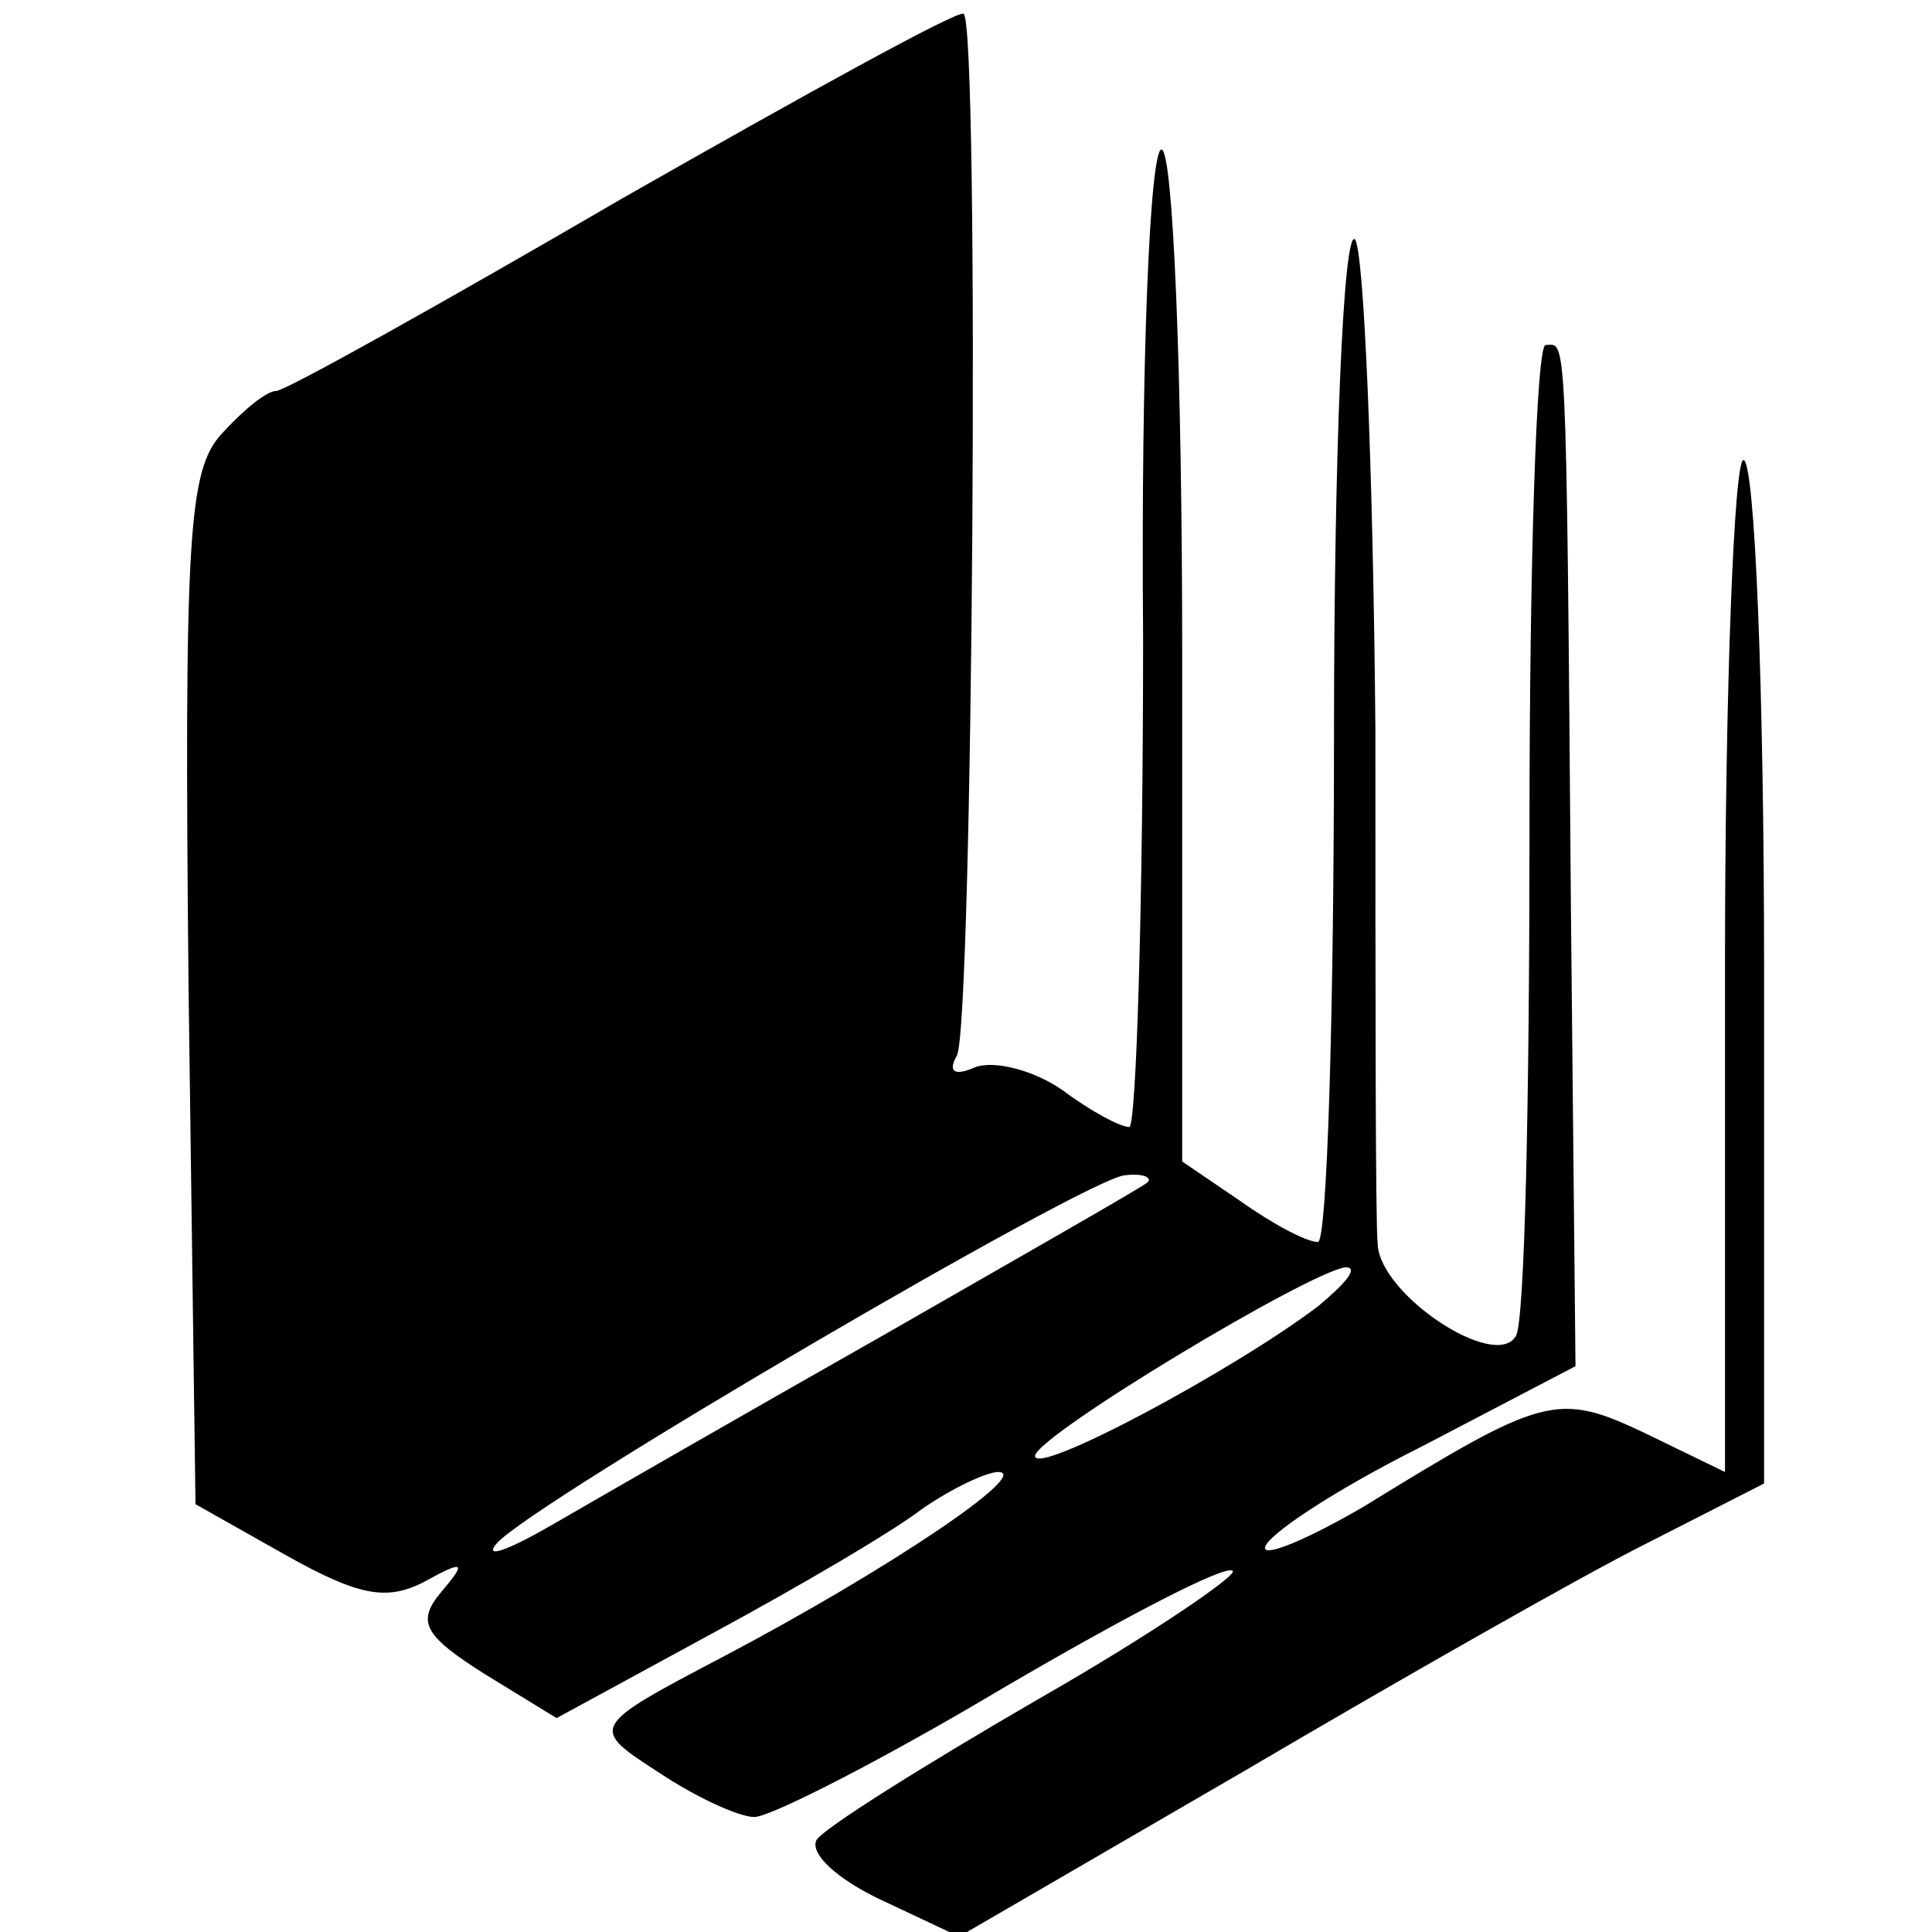 <?xml version="1.0" standalone="no"?>
<!DOCTYPE svg PUBLIC "-//W3C//DTD SVG 20010904//EN"
 "http://www.w3.org/TR/2001/REC-SVG-20010904/DTD/svg10.dtd">
<svg version="1.0" xmlns="http://www.w3.org/2000/svg"
 width="84pt" height="84pt" viewBox="0 0 84 84"
 preserveAspectRatio="xMidYMid meet">
<g transform="translate(0,84) scale(0.1,-0.1)"
fill="#000000" stroke="none">
<path d="M271 754 c-79 -46 -147 -84 -151 -84 -4 0 -14 -8 -24 -19 -14 -16
-16 -44 -14 -242 l3 -223 39 -22 c32 -18 44 -20 60 -12 18 10 19 9 8 -4 -11
-13 -8 -19 19 -36 l31 -19 68 37 c37 20 78 44 91 54 13 9 28 16 33 16 15 0
-47 -42 -119 -80 -59 -31 -59 -31 -28 -51 15 -10 34 -19 41 -19 7 0 56 25 108
56 53 31 97 54 100 51 2 -2 -36 -28 -85 -56 -50 -29 -93 -56 -96 -61 -3 -6 9
-17 28 -26 l34 -16 124 72 c68 40 147 85 175 99 l51 26 0 223 c0 122 -4 222
-9 222 -4 0 -8 -99 -8 -220 l0 -220 -35 17 c-38 18 -44 16 -122 -32 -24 -14
-43 -22 -43 -18 0 5 30 25 68 44 l67 35 -2 200 c-2 257 -2 244 -11 244 -4 0
-7 -95 -7 -210 0 -116 -2 -216 -6 -221 -9 -15 -59 18 -60 40 -1 9 -1 109 -1
224 -1 114 -5 210 -9 213 -5 3 -9 -94 -9 -215 0 -122 -3 -221 -7 -221 -5 0
-20 8 -34 18 l-25 17 0 220 c0 124 -4 220 -9 220 -5 0 -9 -92 -8 -212 0 -117
-3 -213 -6 -213 -4 0 -17 7 -29 16 -13 9 -30 13 -38 10 -9 -4 -12 -2 -8 5 7
11 10 447 3 453 -2 2 -69 -35 -148 -80z m228 -428 c-2 -2 -53 -31 -114 -66
-60 -34 -126 -72 -145 -83 -19 -11 -30 -15 -24 -8 16 18 257 159 273 160 8 1
12 -1 10 -3z m74 -54 c-37 -28 -123 -74 -123 -65 1 9 119 80 135 82 6 0 0 -7
-12 -17z"/>
</g>
</svg>

